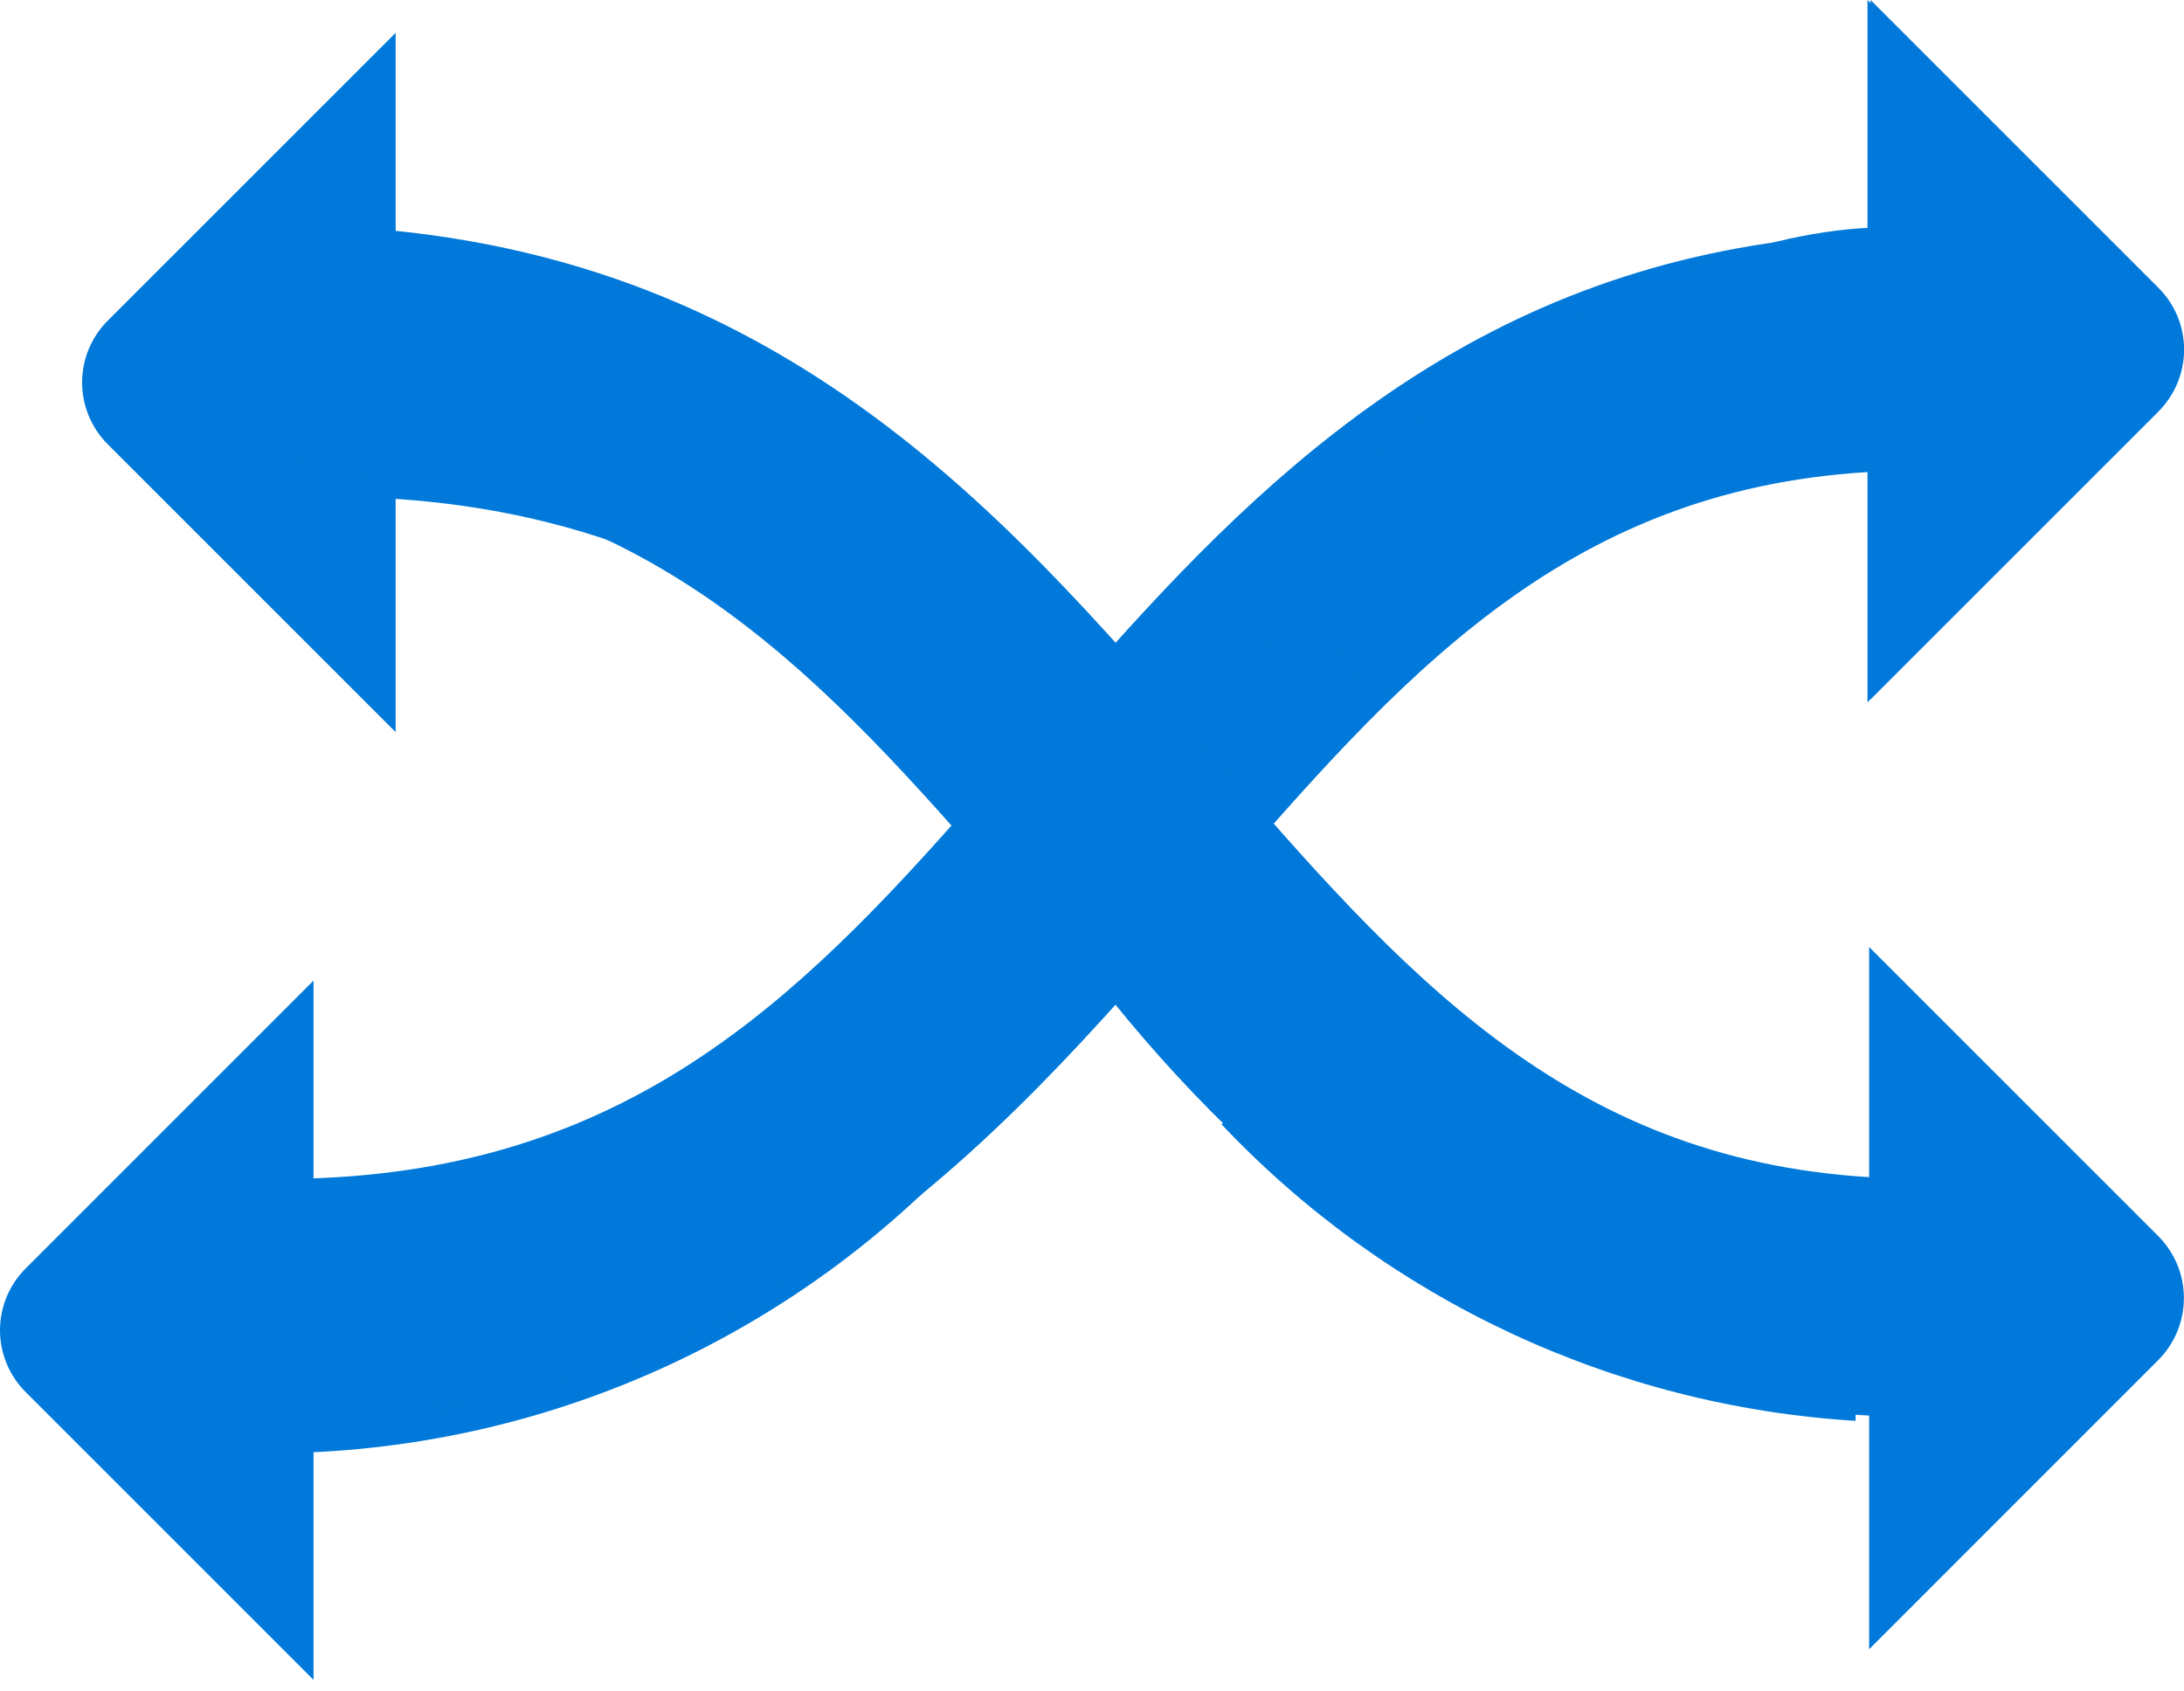 <svg width="133" height="103" viewBox="0 0 133 103" fill="none" xmlns="http://www.w3.org/2000/svg">
<path d="M6.563 27.061L24.093 44.591V30.386C35.55 31.14 46.258 35.344 53.93 43.886C54.896 42.779 55.863 42.682 56.868 41.503C58.99 39.047 61.218 38.505 63.514 35.968C53.21 25.062 39.08 16.575 24.093 15.867V2L6.563 19.53C6.068 20.024 5.675 20.611 5.406 21.257C5.138 21.903 5 22.596 5 23.296C5 23.995 5.138 24.688 5.406 25.334C5.675 25.98 6.068 26.567 6.563 27.061Z" fill="#0079DA"/>
<path d="M1.563 77.257L19.093 59.727V73.932C30.55 73.178 41.258 68.974 48.93 60.432C49.896 61.539 50.863 61.636 51.868 62.815C53.99 65.271 56.218 67.813 58.514 70.351C48.21 81.256 34.08 87.744 19.093 88.451V102.318L1.563 84.788C1.068 84.294 0.675 83.707 0.406 83.061C0.138 82.415 4.57764e-05 81.722 4.57764e-05 81.023C4.57764e-05 80.323 0.138 79.63 0.406 78.984C0.675 78.338 1.068 77.751 1.563 77.257Z" fill="#0079DA"/>
<path fill-rule="evenodd" clip-rule="evenodd" d="M113.725 28.754V42.77L131.328 25.167C132.33 24.165 132.893 22.805 132.893 21.388C132.893 19.97 132.33 18.61 131.328 17.608L113.725 0V14.234C91.849 15.249 78.668 27.159 67.697 39.416C55.986 26.458 41.747 14.118 16.898 14.118V28.642C36.662 28.642 47.3 38.28 58.078 50.436C47.3 62.592 36.662 72.22 16.898 72.22V86.744C45.947 86.744 60.515 69.876 73.471 54.874L73.709 54.597C85.15 41.373 95.111 29.88 113.725 28.754ZM113 86.54V72.004C101.85 71.063 91.466 65.905 83.975 57.565C83.779 57.789 83.583 58.014 83.387 58.238C82.615 59.12 81.838 60.008 81.037 60.948C78.915 63.404 76.687 65.946 74.391 68.483C84.509 79.191 98.315 85.64 113 86.54Z" fill="#0079DA"/>
<path d="M131.443 25.061L113.913 42.591V28.386C102.456 29.14 91.749 34.344 84.077 42.886C83.11 41.779 82.144 40.682 81.138 39.503C79.016 37.047 72.796 42.04 70.5 39.503C80.805 28.598 98.926 14.575 113.913 13.867V0L131.443 17.53C131.939 18.024 132.332 18.611 132.6 19.257C132.868 19.903 133.006 20.596 133.006 21.296C133.006 21.995 132.868 22.688 132.6 23.334C132.332 23.98 131.939 24.567 131.443 25.061Z" fill="#0079DA"/>
<path d="M113.826 71.697V57.681L131.429 75.284C132.431 76.286 132.994 77.646 132.994 79.063C132.994 80.481 132.431 81.841 131.429 82.843L113.826 100.451V86.217C91.95 85.202 77.5 73 67.798 61.035C56.087 73.993 41.848 86.333 17 86.333V71.808C36.764 71.808 47.402 62.171 58.18 50.015C47.402 37.859 36.764 28.231 17 28.231V13.707C46.227 13.707 60.795 30.783 73.811 45.853C85.251 59.078 95.213 70.571 113.826 71.697Z" fill="#0079DA"/>
</svg>
